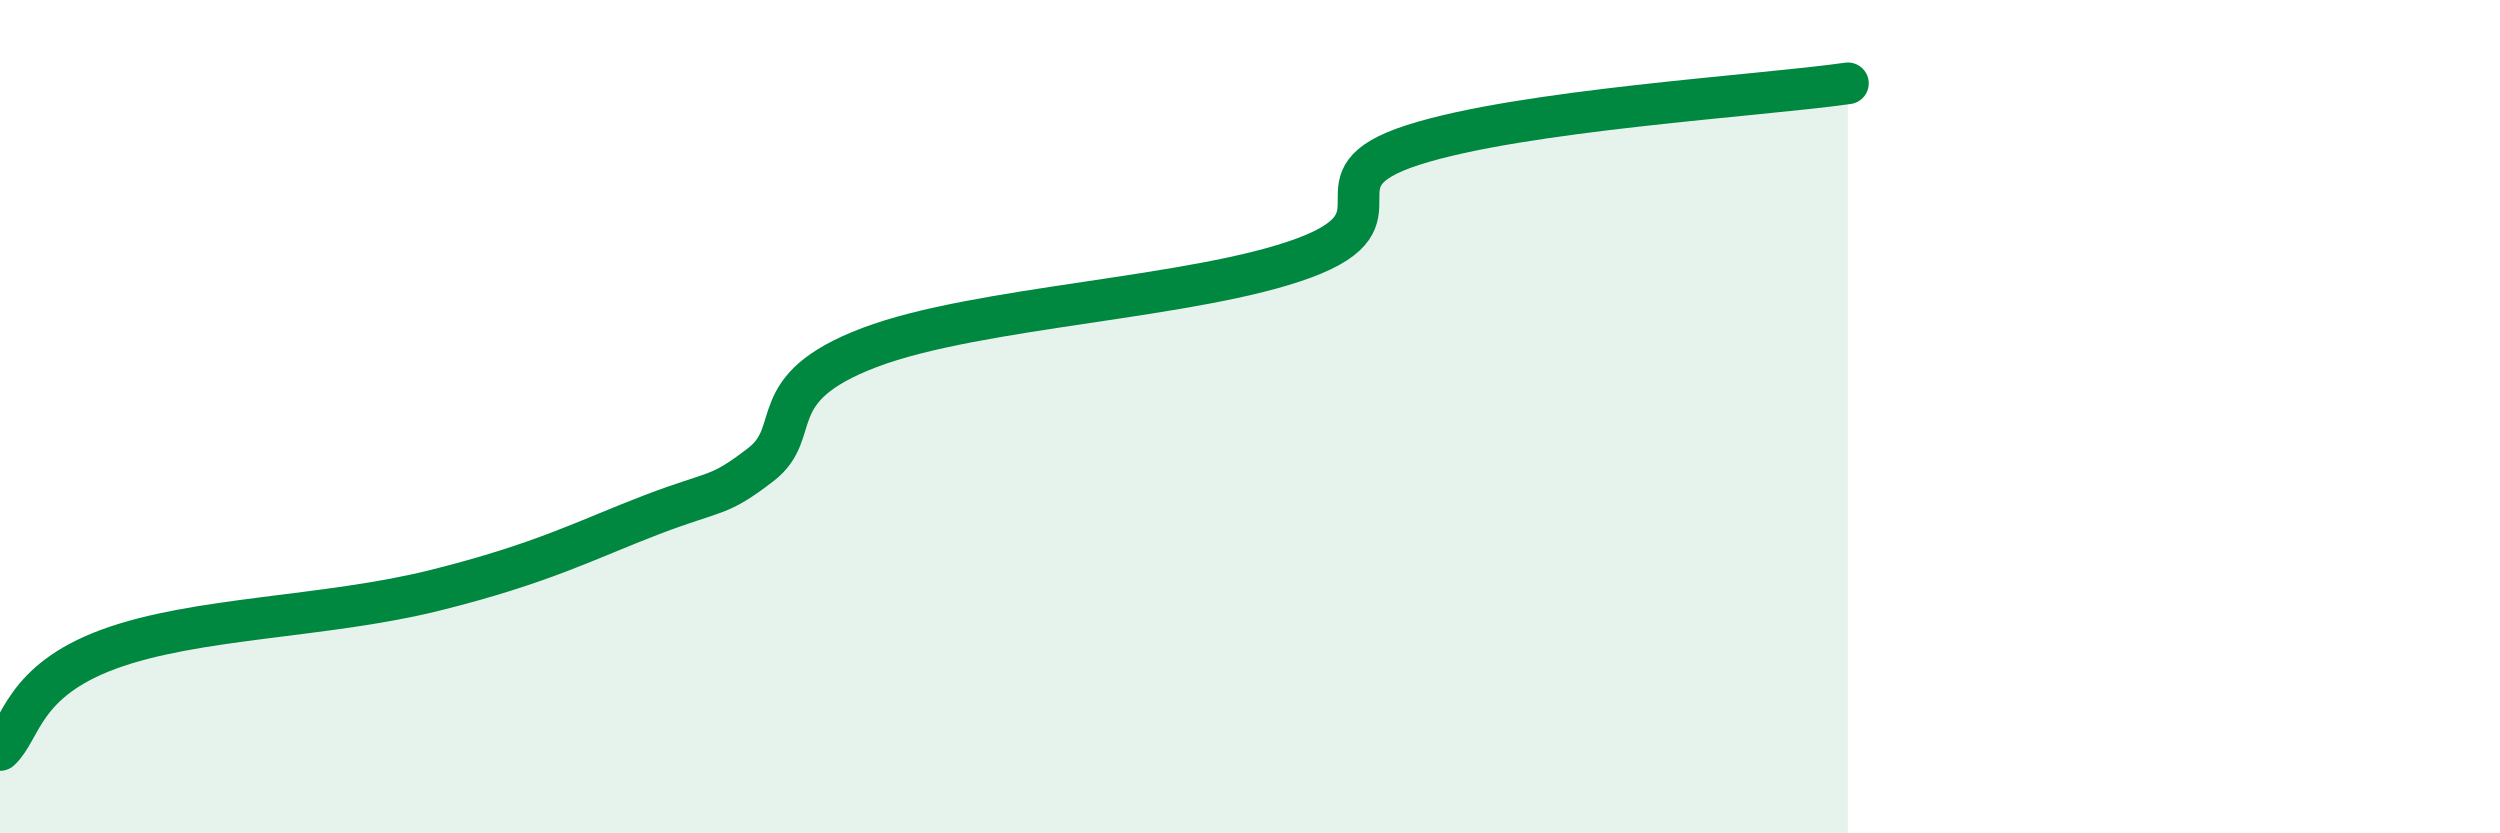 
    <svg width="60" height="20" viewBox="0 0 60 20" xmlns="http://www.w3.org/2000/svg">
      <path
        d="M 0,18 C 0.52,17.52 0.52,16.35 2.61,15.58 C 4.7,14.81 7.82,14.82 10.43,14.17 C 13.04,13.52 14.08,12.95 15.65,12.35 C 17.22,11.75 17.22,11.95 18.26,11.15 C 19.3,10.35 18.26,9.33 20.87,8.34 C 23.48,7.35 28.69,7.16 31.3,6.19 C 33.91,5.22 31.3,4.32 33.91,3.48 C 36.52,2.64 42.26,2.3 44.35,2L44.35 20L0 20Z"
        fill="#008740"
        opacity="0.1"
        stroke-linecap="round"
        stroke-linejoin="round"
      />
      <path
        d="M 0,18 C 0.52,17.52 0.52,16.35 2.61,15.58 C 4.7,14.81 7.82,14.82 10.43,14.17 C 13.04,13.52 14.08,12.95 15.65,12.35 C 17.22,11.75 17.22,11.95 18.26,11.15 C 19.3,10.35 18.26,9.33 20.87,8.34 C 23.48,7.35 28.69,7.16 31.3,6.19 C 33.91,5.22 31.3,4.32 33.91,3.48 C 36.52,2.64 42.26,2.3 44.35,2"
        stroke="#008740"
        stroke-width="1"
        fill="none"
        stroke-linecap="round"
        stroke-linejoin="round"
      />
    </svg>
  